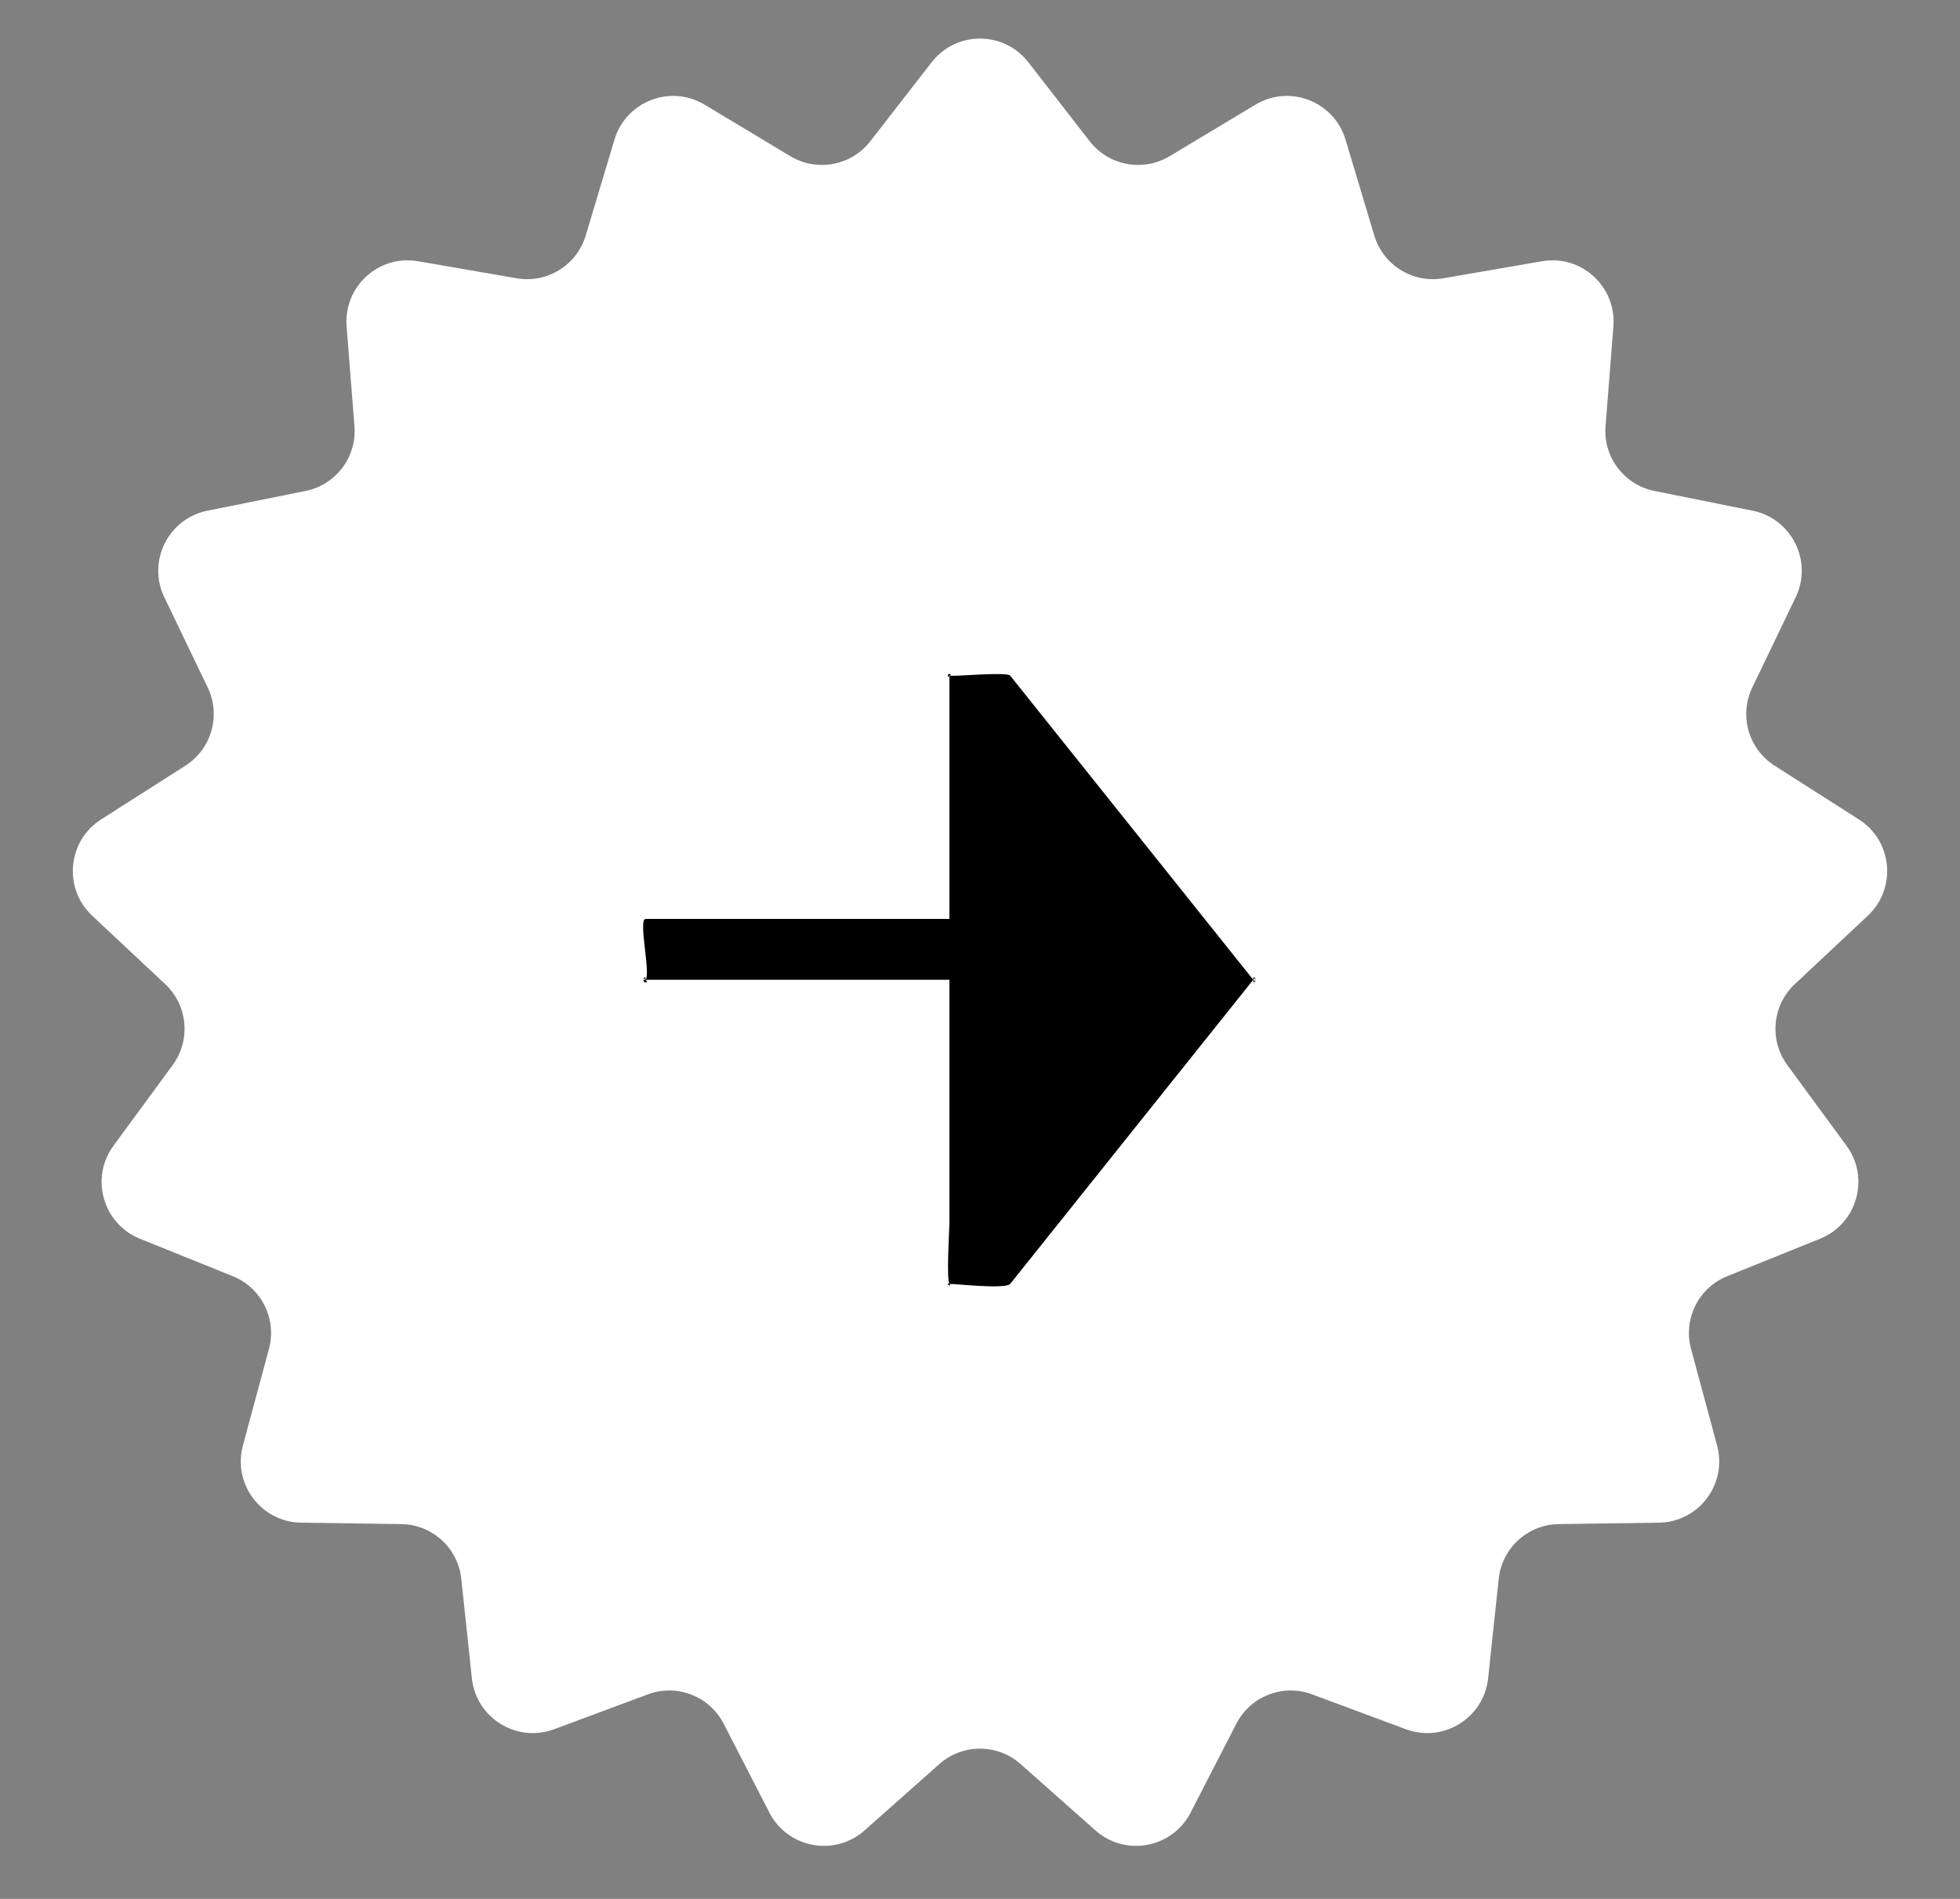 <svg width="32" height="31" viewBox="0 0 32 31" fill="none" xmlns="http://www.w3.org/2000/svg">
<rect x="0" y="0" width="32" height="31" fill="#808080" stroke="none"/>
<path d="M15.21 1.017C15.611 0.501 16.389 0.501 16.79 1.017L17.791 2.306C18.102 2.706 18.662 2.81 19.096 2.55L20.496 1.709C21.055 1.373 21.781 1.655 21.968 2.28L22.437 3.844C22.582 4.329 23.066 4.629 23.565 4.543L25.174 4.265C25.817 4.153 26.392 4.678 26.341 5.329L26.213 6.956C26.173 7.461 26.516 7.916 27.012 8.015L28.613 8.337C29.253 8.466 29.6 9.163 29.317 9.751L28.609 11.223C28.39 11.679 28.546 12.227 28.972 12.499L30.349 13.377C30.899 13.728 30.971 14.504 30.494 14.95L29.303 16.066C28.934 16.412 28.881 16.98 29.181 17.388L30.147 18.704C30.533 19.23 30.32 19.979 29.714 20.223L28.2 20.834C27.731 21.023 27.477 21.533 27.609 22.022L28.034 23.598C28.204 24.228 27.735 24.849 27.082 24.858L25.45 24.881C24.944 24.888 24.522 25.271 24.469 25.775L24.296 27.398C24.227 28.047 23.565 28.457 22.953 28.23L21.423 27.661C20.948 27.484 20.417 27.69 20.185 28.14L19.438 29.592C19.139 30.172 18.373 30.315 17.885 29.882L16.663 28.799C16.285 28.463 15.715 28.463 15.336 28.799L14.115 29.882C13.627 30.315 12.861 30.172 12.562 29.592L11.815 28.14C11.583 27.69 11.052 27.484 10.577 27.661L9.047 28.23C8.435 28.457 7.773 28.047 7.704 27.398L7.531 25.775C7.478 25.271 7.057 24.888 6.55 24.881L4.918 24.858C4.265 24.849 3.796 24.228 3.966 23.598L4.391 22.022C4.523 21.533 4.269 21.023 3.8 20.834L2.286 20.223C1.68 19.979 1.467 19.23 1.853 18.704L2.819 17.388C3.119 16.98 3.066 16.412 2.697 16.066L1.506 14.95C1.029 14.504 1.101 13.728 1.651 13.377L3.028 12.499C3.454 12.227 3.61 11.678 3.391 11.223L2.683 9.751C2.4 9.163 2.747 8.466 3.387 8.337L4.988 8.015C5.484 7.916 5.827 7.461 5.787 6.956L5.659 5.329C5.608 4.678 6.183 4.153 6.826 4.265L8.435 4.543C8.934 4.629 9.418 4.329 9.563 3.844L10.032 2.28C10.219 1.655 10.945 1.373 11.504 1.709L12.904 2.55C13.338 2.81 13.898 2.706 14.209 2.306L15.21 1.017Z" fill="white"/>
<path d="M20.461 15.995C20.461 15.864 20.549 16.088 20.461 15.995C20.461 16.126 20.549 15.902 20.461 15.995L16.493 20.96C16.403 21.05 15.624 20.96 15.501 20.96C15.439 20.96 15.558 20.984 15.501 20.96C15.416 20.923 15.551 21.041 15.501 20.96C15.45 20.88 15.5 20.064 15.501 19.967V15.995H10.54C10.416 15.995 10.627 16.087 10.54 15.995C10.453 15.903 10.54 16.125 10.54 15.995C10.453 16.087 10.54 15.865 10.54 15.995C10.627 15.903 10.416 15.002 10.54 15.002H15.501V11.03C15.45 11.11 15.5 10.933 15.501 11.03C15.416 11.067 15.551 10.949 15.501 11.03C15.41 11.011 15.586 10.994 15.501 11.03C15.591 11.048 16.425 10.963 16.493 11.03L20.461 15.995Z" fill="black"/>
</svg>
